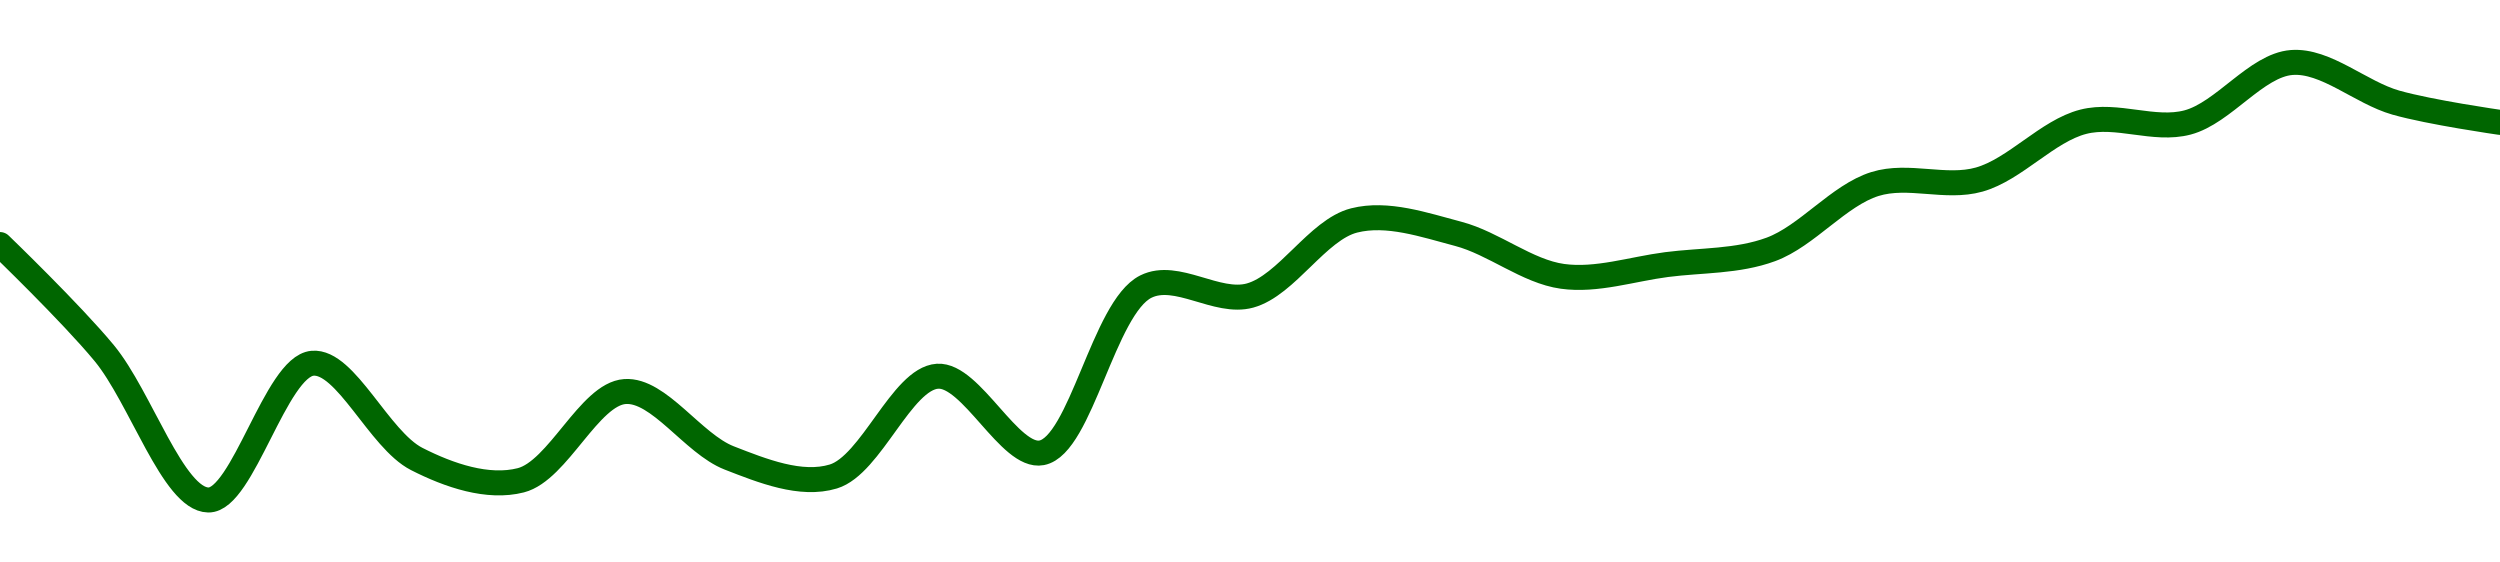 <!-- series1d: [0.02295398,0.02253874,0.02197618,0.02249962,0.02213331,0.02205167,0.02239136,0.0221373,0.02206618,0.02244998,0.02215682,0.02279305,0.02275884,0.02304631,0.02299486,0.02283226,0.02287735,0.02293538,0.02318577,0.02320272,0.02342405,0.02342128,0.02365084,0.02349728,0.02342164] -->

<svg width="200" height="45" viewBox="0 0 200 45" xmlns="http://www.w3.org/2000/svg">
  <defs>
    <linearGradient id="grad-area" x1="0" y1="0" x2="0" y2="1">
      <stop offset="0%" stop-color="rgba(76,175,80,.2)" />
      <stop offset="100%" stop-color="rgba(0,0,0,0)" />
    </linearGradient>
  </defs>

  <path d="M0,19.564C0,19.564,5.67,25.021,8.333,28.243C11.248,31.768,13.856,39.952,16.667,40C19.413,40.047,22.073,29.32,25,29.06C27.655,28.825,30.327,35.18,33.333,36.716C35.94,38.048,39.043,39.097,41.667,38.422C44.643,37.657,47.147,31.52,50,31.323C52.71,31.135,55.44,35.504,58.333,36.633C61.012,37.677,64.074,38.907,66.667,38.119C69.697,37.198,72.14,30.287,75,30.098C77.704,29.918,80.79,36.71,83.333,36.225C86.466,35.627,88.295,24.609,91.667,22.928C94.128,21.7,97.351,24.374,100,23.643C102.936,22.832,105.401,18.377,108.333,17.635C110.985,16.963,113.935,17.99,116.667,18.71C119.494,19.455,122.171,21.717,125,22.108C127.73,22.485,130.558,21.524,133.333,21.166C136.114,20.806,138.989,20.938,141.667,19.953C144.561,18.888,147.098,15.623,150,14.72C152.672,13.889,155.642,15.124,158.333,14.366C161.21,13.555,163.789,10.474,166.667,9.74C169.357,9.053,172.315,10.506,175,9.798C177.884,9.037,180.502,5.22,183.333,5C186.062,4.788,188.852,7.408,191.667,8.209C194.41,8.991,200,9.79,200,9.79"
        fill="none"
        stroke="#006600"
        stroke-width="2"
        stroke-linejoin="round"
        stroke-linecap="round"
        />
</svg>